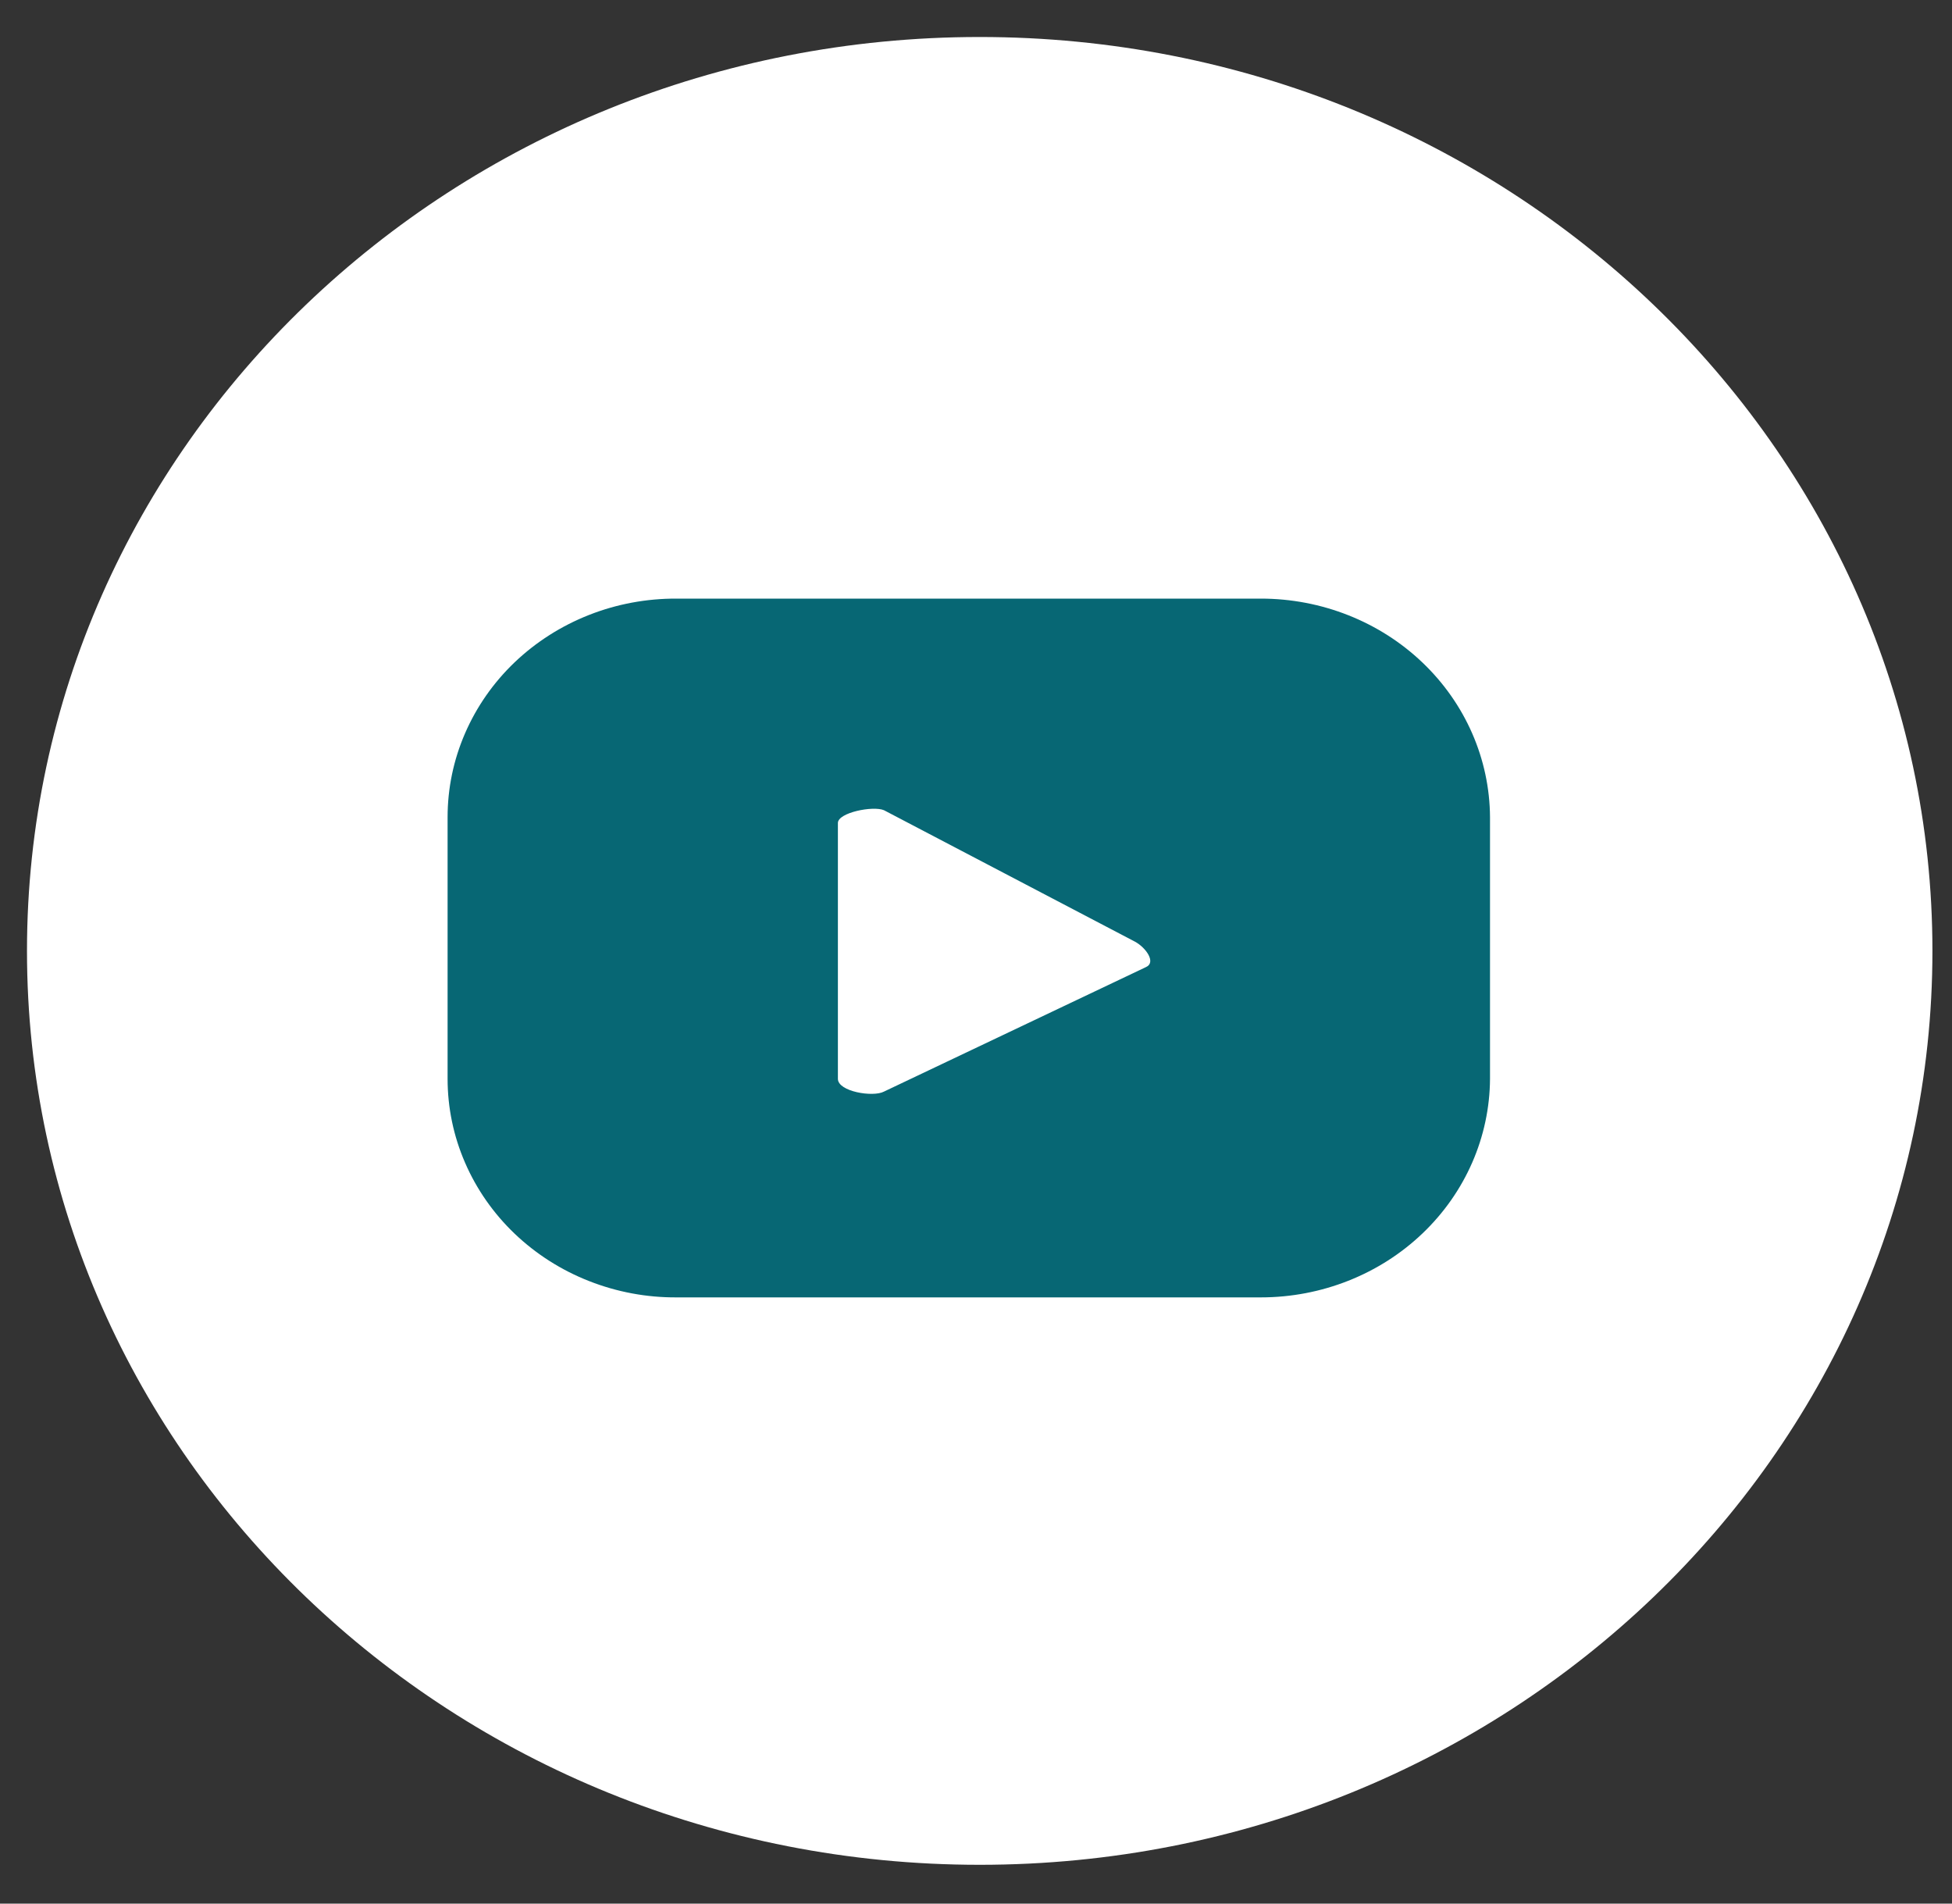 <svg width="40" height="39" viewBox="0 0 40 39" fill="none" xmlns="http://www.w3.org/2000/svg">
<rect x="0" y="0" width="40" height="39" fill="#333333" stroke="none"/>
<path d="M20.076 38.205C30.858 38.205 39.599 29.822 39.599 19.482C39.599 9.141 30.858 0.758 20.076 0.758C9.294 0.758 0.553 9.141 0.553 19.482C0.553 29.822 9.294 38.205 20.076 38.205Z" fill="white"/>
<path d="M30.533 16.742C30.526 15.552 30.029 14.413 29.149 13.574C28.27 12.735 27.079 12.264 25.838 12.264H13.866C13.251 12.261 12.641 12.374 12.072 12.598C11.502 12.822 10.985 13.151 10.548 13.567C10.112 13.983 9.766 14.478 9.53 15.023C9.293 15.568 9.172 16.152 9.172 16.742V22.102C9.172 22.692 9.293 23.276 9.53 23.821C9.766 24.366 10.112 24.861 10.548 25.277C10.985 25.693 11.502 26.023 12.072 26.246C12.641 26.47 13.251 26.584 13.866 26.58H25.838C27.079 26.58 28.27 26.109 29.149 25.27C30.029 24.431 30.526 23.292 30.533 22.102V16.742ZM23.479 19.815L18.114 22.364C17.89 22.483 17.17 22.364 17.17 22.102V16.861C17.17 16.647 17.89 16.504 18.114 16.599L23.255 19.291C23.479 19.41 23.702 19.72 23.479 19.815Z" fill="#076774"/>
</svg>
